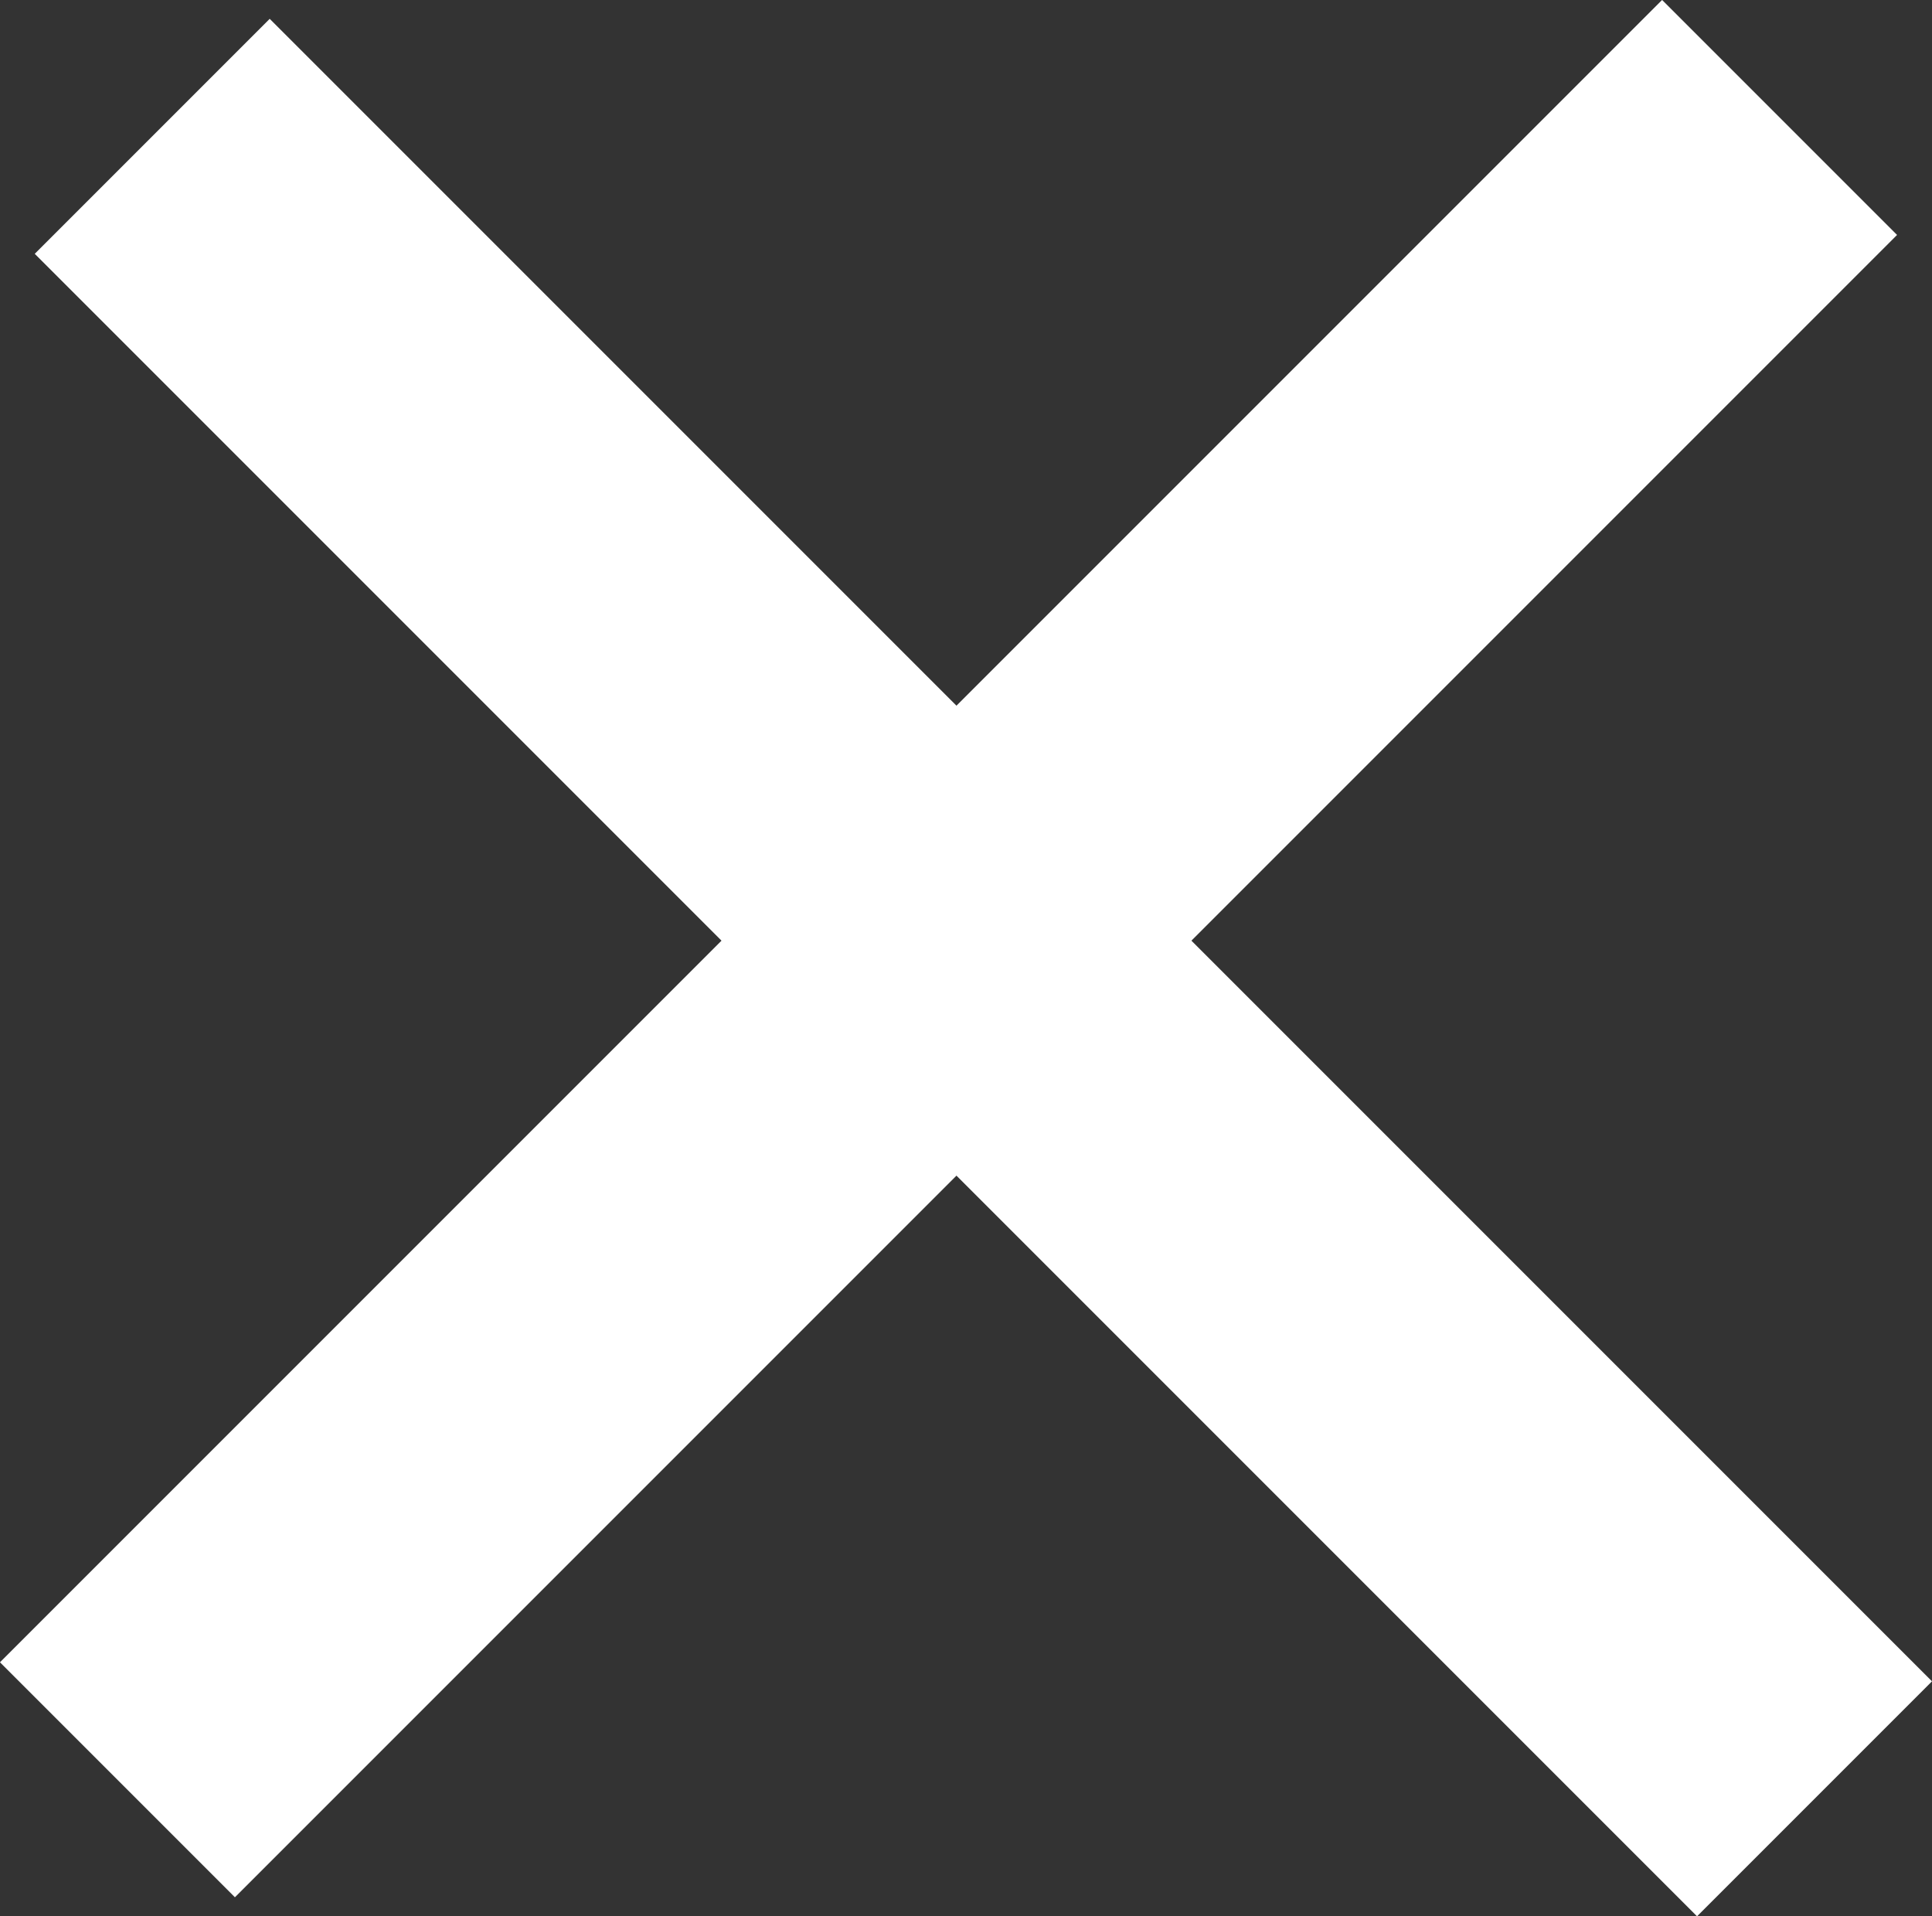 <svg xmlns="http://www.w3.org/2000/svg" width="34.887" height="34.6" viewBox="0 0 34.887 34.6">
    <rect x="0" y="0" width="34.887" height="34.6" fill="#333333" stroke="none"/>
    <defs>
        <style>
            .cls-1{fill:#fff}
        </style>
    </defs>
    <g id="Group_Copy" transform="translate(17.612 -12.402) rotate(45)">
        <path id="Rectangle_Copy" d="M0 0H42.446V6H0z" class="cls-1" transform="translate(23.538) rotate(90)"/>
        <path id="Rectangle_Copy_2" d="M0 0H42.45V6H0z" class="cls-1" transform="translate(0 18.02)"/>
    </g>
</svg>
